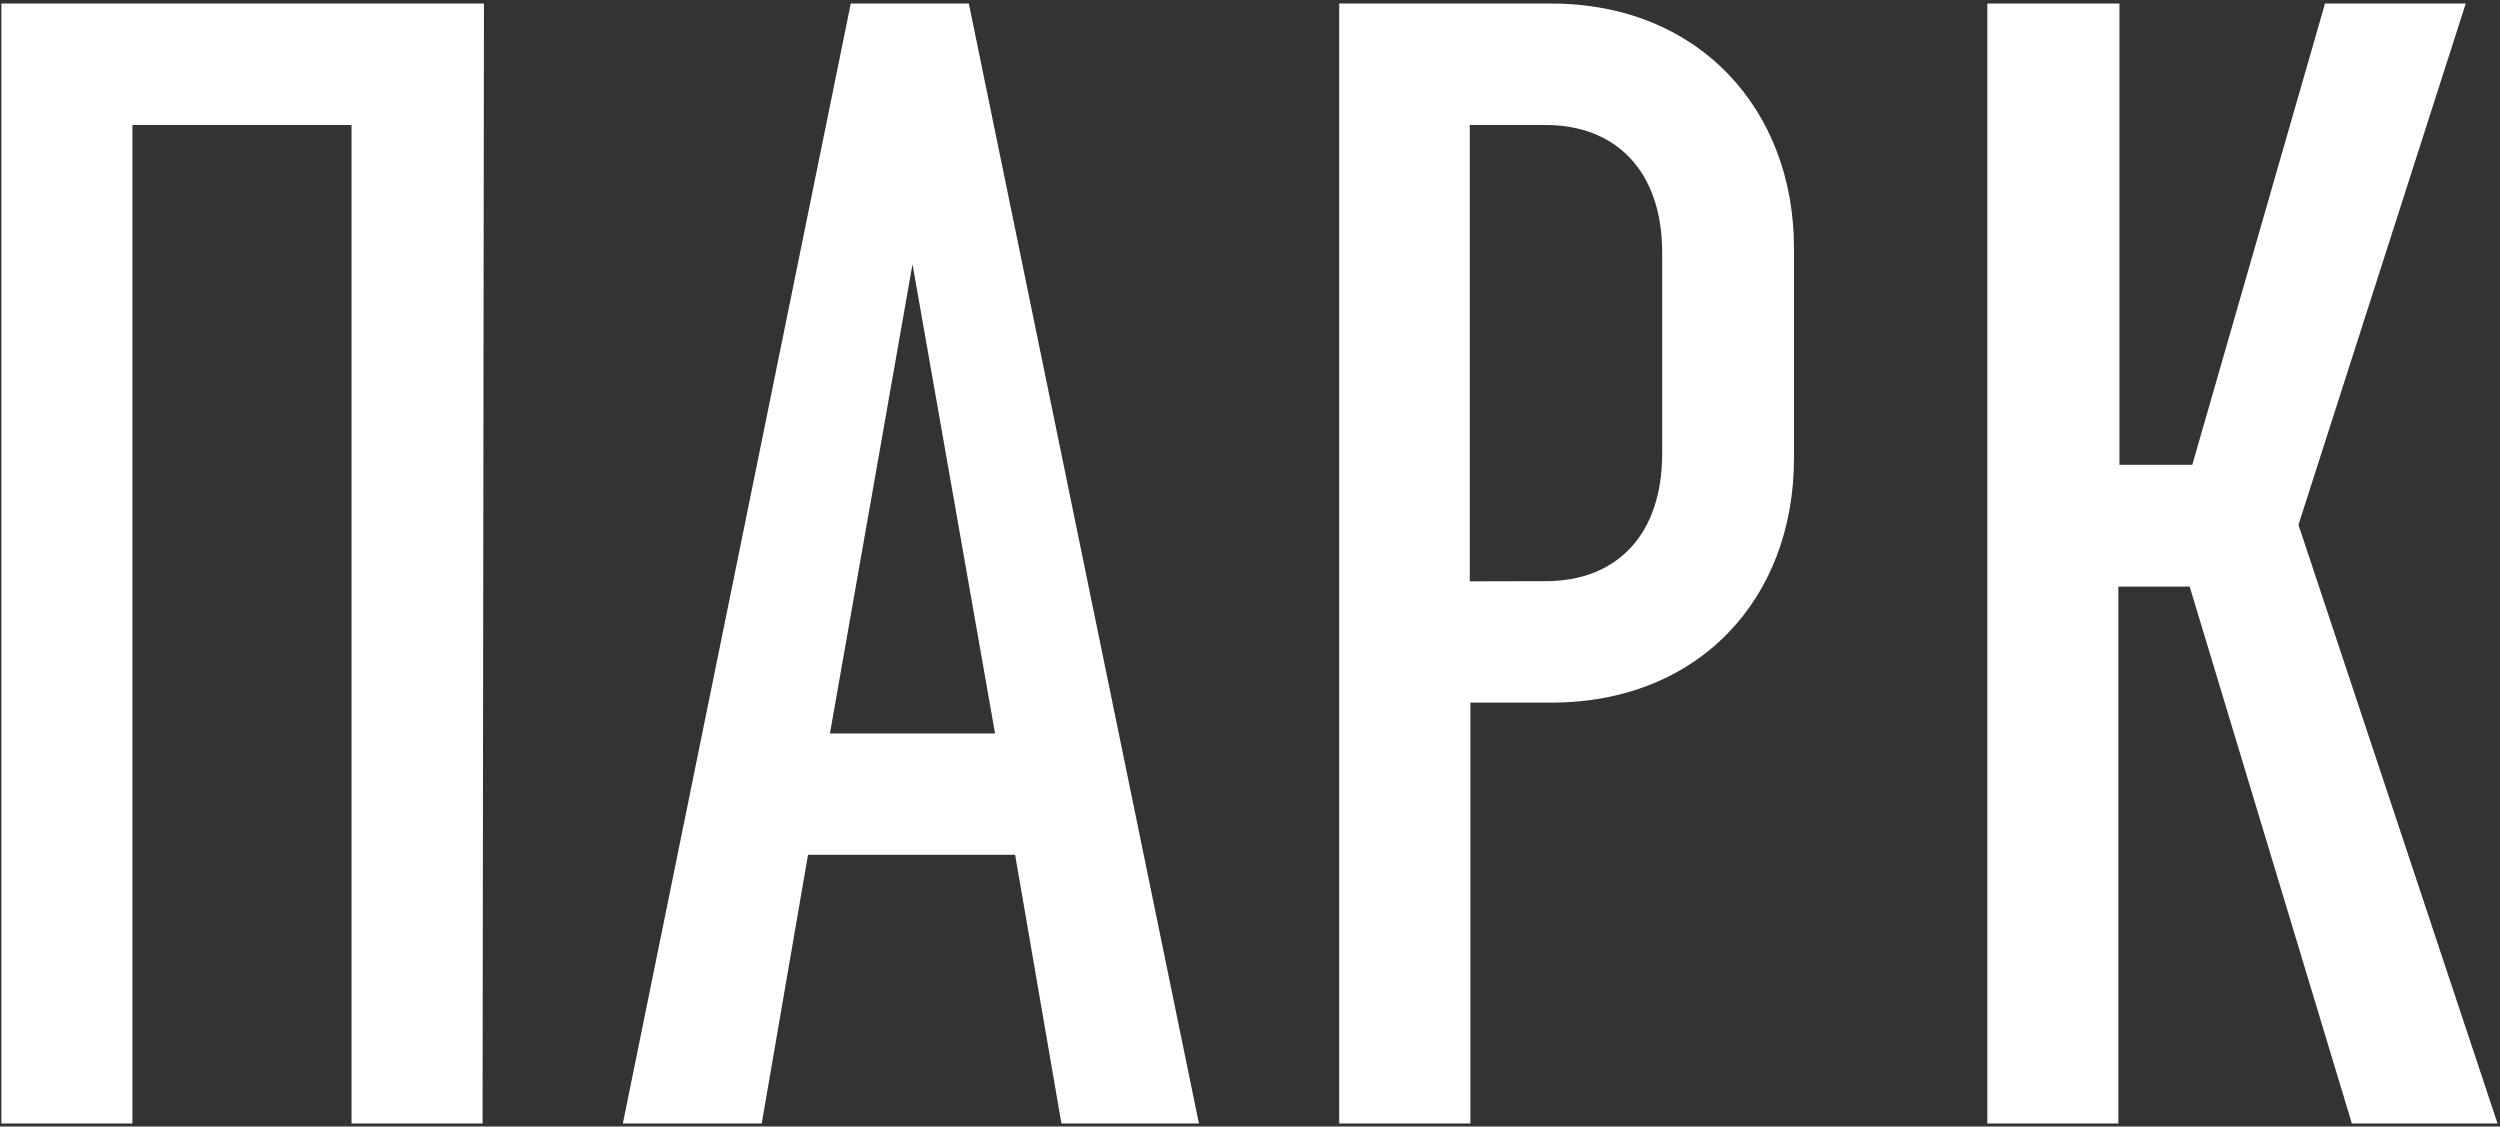 <?xml version="1.0" encoding="UTF-8"?> <svg xmlns="http://www.w3.org/2000/svg" width="162" height="73" viewBox="0 0 162 73" fill="none"><rect x="0" y="0" width="162" height="73" fill="#333333" stroke="none"/> <path d="M152.4 72.8H161.84L148.94 34.01L159.78 0.23H150.66L142.06 30.12H137.34V0.23H128.78V72.8H137.27V38.01H141.89L152.4 72.8ZM95.24 37.67V8.1H100.16C104.67 8.1 107.71 11.04 107.71 16.38V29.38C107.71 34.72 104.71 37.66 100.16 37.66L95.24 37.67ZM86.78 72.8H95.28V45.53H100.52C110.06 45.53 116.25 38.82 116.25 29.7V16.07C116.25 7.07 110.06 0.23 100.52 0.23H86.78V72.8ZM53.78 47.53L59.13 17.12L64.48 47.53H53.78ZM40.36 72.8H49.36L52.36 55.39H65.78L68.78 72.8H77.69L62.78 0.23H55.13L40.36 72.8ZM31.36 0.23H0.09V72.8H8.58V8.1H22.78V72.8H31.27L31.36 0.23Z" fill="white"></path> </svg> 